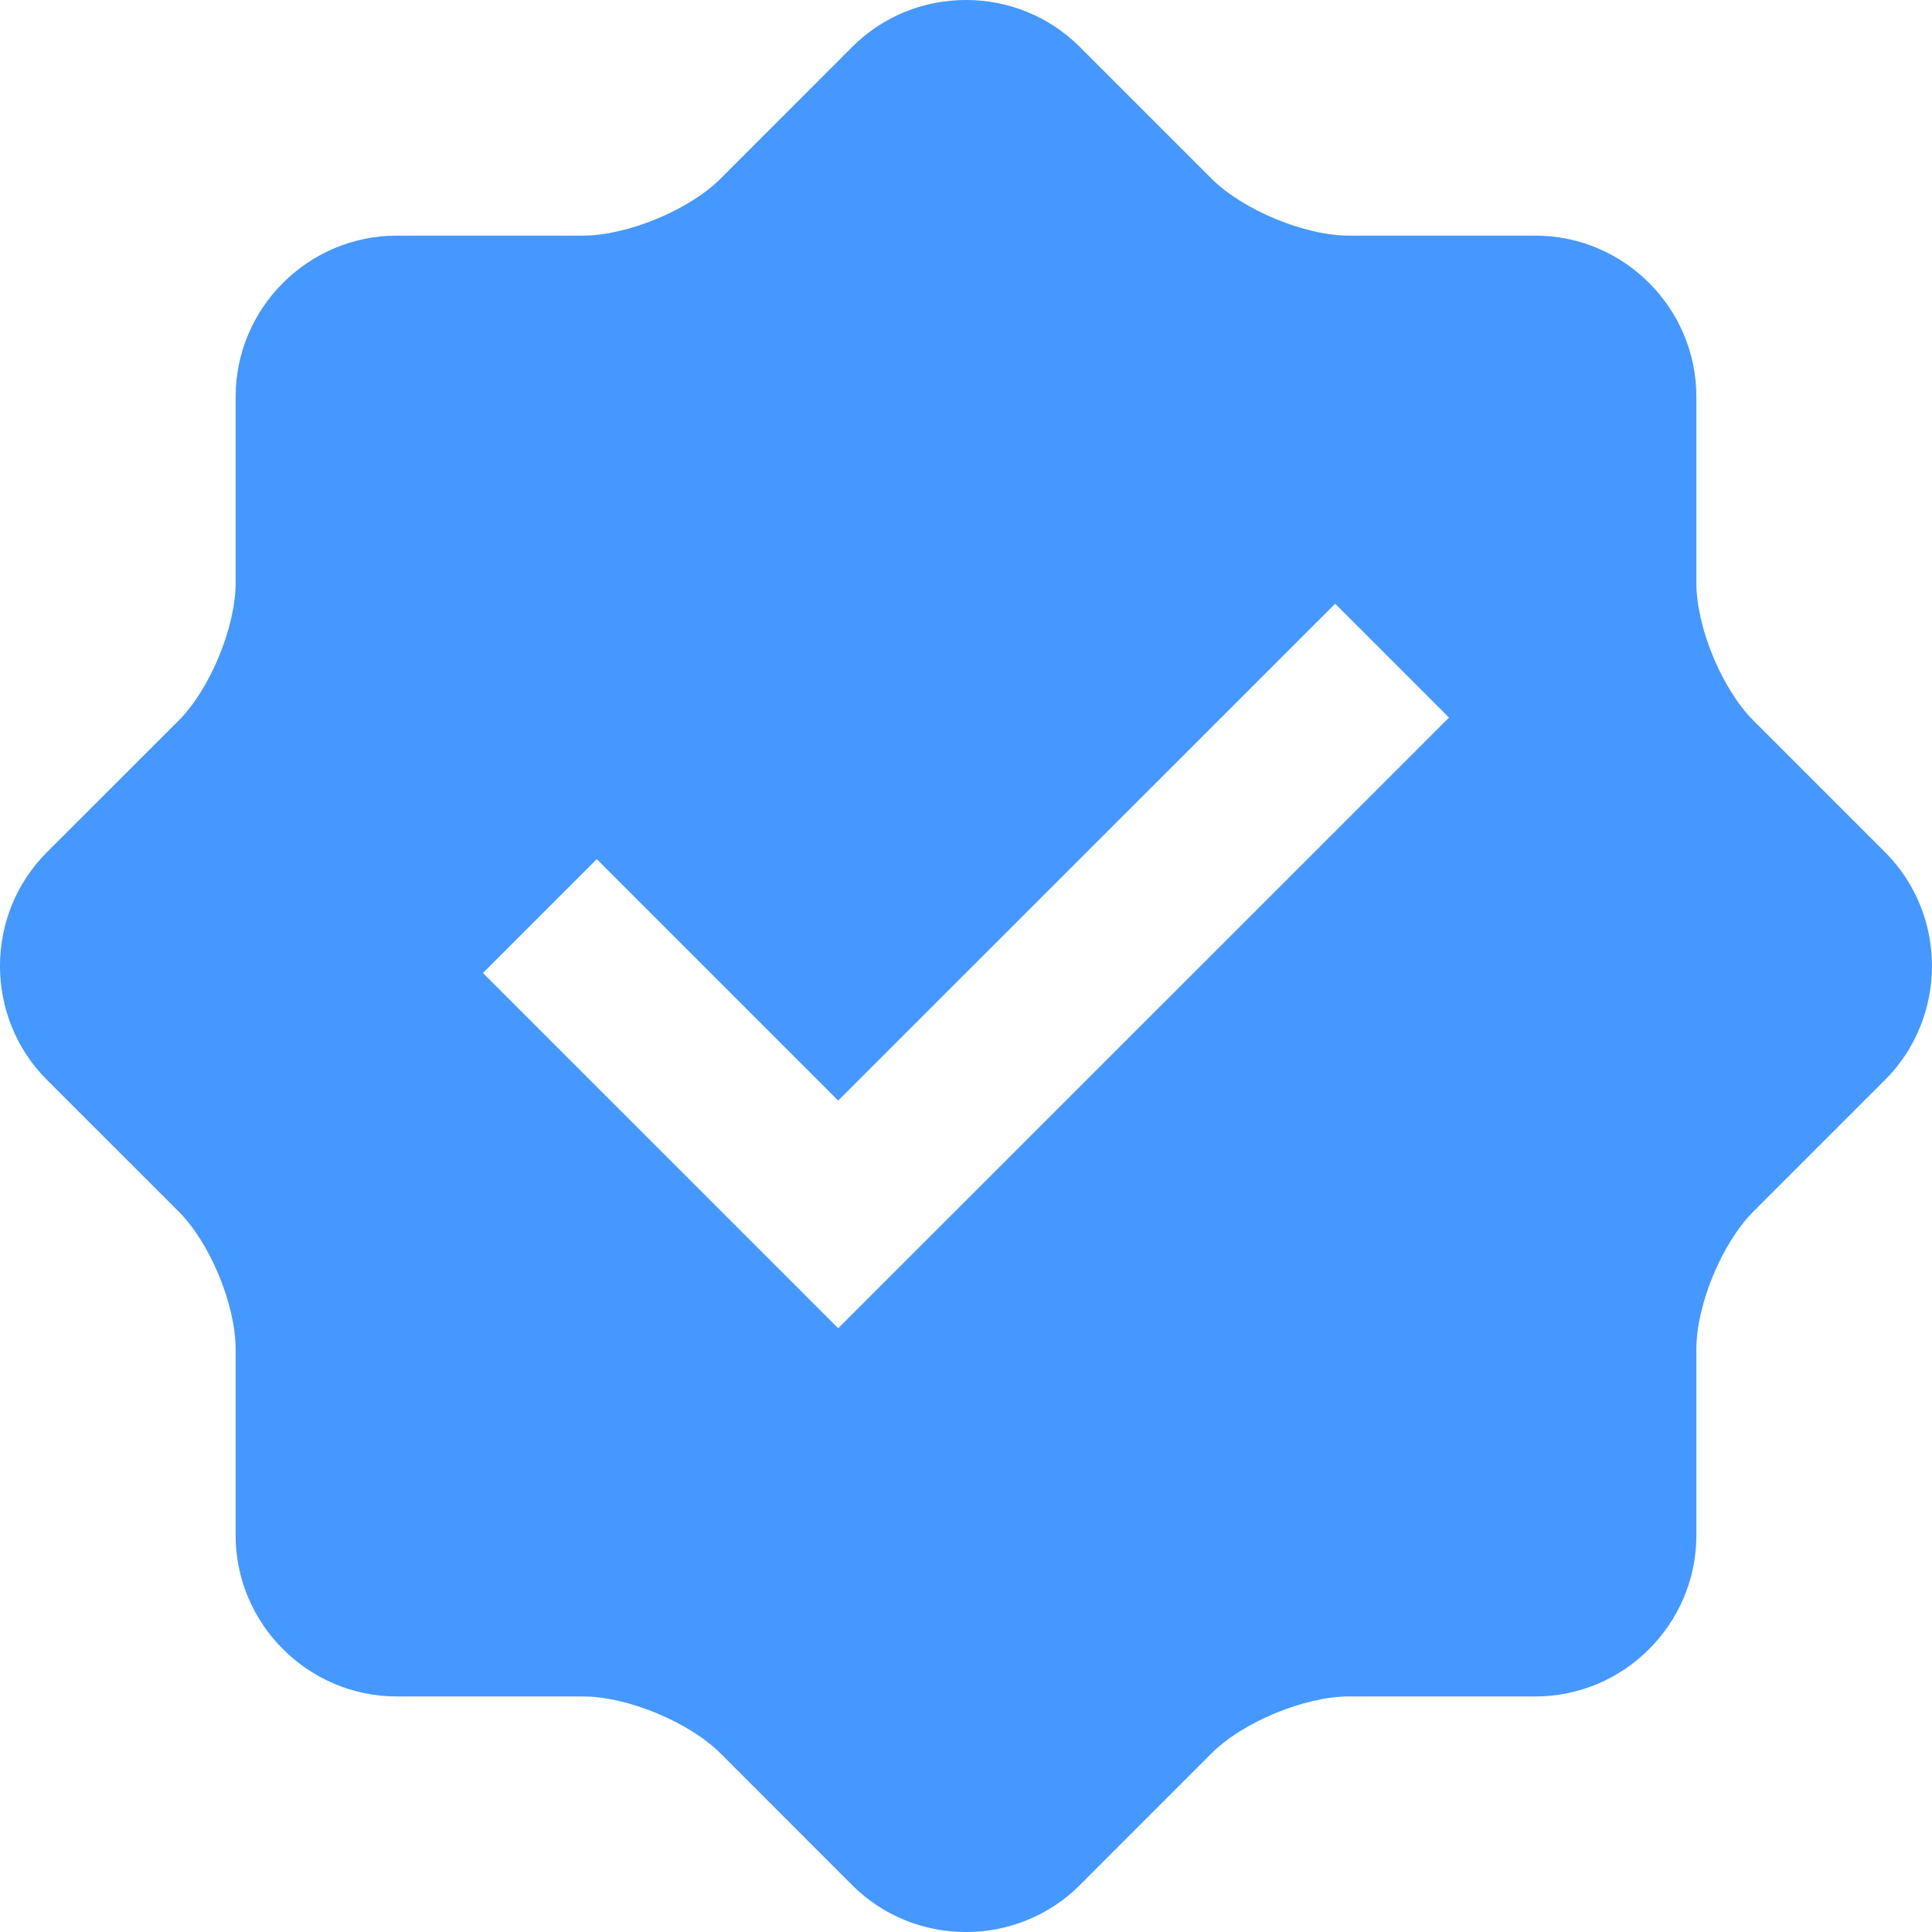 <svg width="26" height="26" viewBox="0 0 26 26" fill="none" xmlns="http://www.w3.org/2000/svg">
  <g clip-path="url(#clip0_6830_211)">
    <path d="M25.368 11.468L23.595 9.695C23.174 9.274 22.829 8.442 22.829 7.846V5.339C22.829 4.146 21.855 3.171 20.663 3.171H18.154C17.558 3.171 16.726 2.825 16.305 2.405L14.532 0.632C13.689 -0.211 12.31 -0.211 11.468 0.632L9.695 2.406C9.274 2.827 8.44 3.171 7.845 3.171H5.338C4.147 3.171 3.171 4.146 3.171 5.339V7.846C3.171 8.44 2.826 9.274 2.406 9.695L0.632 11.468C-0.211 12.31 -0.211 13.69 0.632 14.533L2.406 16.306C2.827 16.727 3.171 17.561 3.171 18.155V20.663C3.171 21.854 4.147 22.83 5.338 22.83H7.846C8.441 22.83 9.274 23.175 9.695 23.595L11.468 25.369C12.31 26.211 13.69 26.211 14.532 25.369L16.305 23.595C16.726 23.174 17.558 22.83 18.154 22.83H20.663C21.855 22.83 22.829 21.854 22.829 20.663V18.155C22.829 17.559 23.174 16.727 23.595 16.306L25.368 14.533C26.21 13.69 26.21 12.31 25.368 11.468ZM11.28 17.875L6.499 13.094L8.031 11.562L11.28 14.811L17.968 8.125L19.5 9.657L11.28 17.875Z" fill="#4598FF"/>
  </g>
  <defs>
    <clipPath id="clip0_6830_211">
      <rect width="26" height="26" fill="white"/>
    </clipPath>
  </defs>
</svg>
